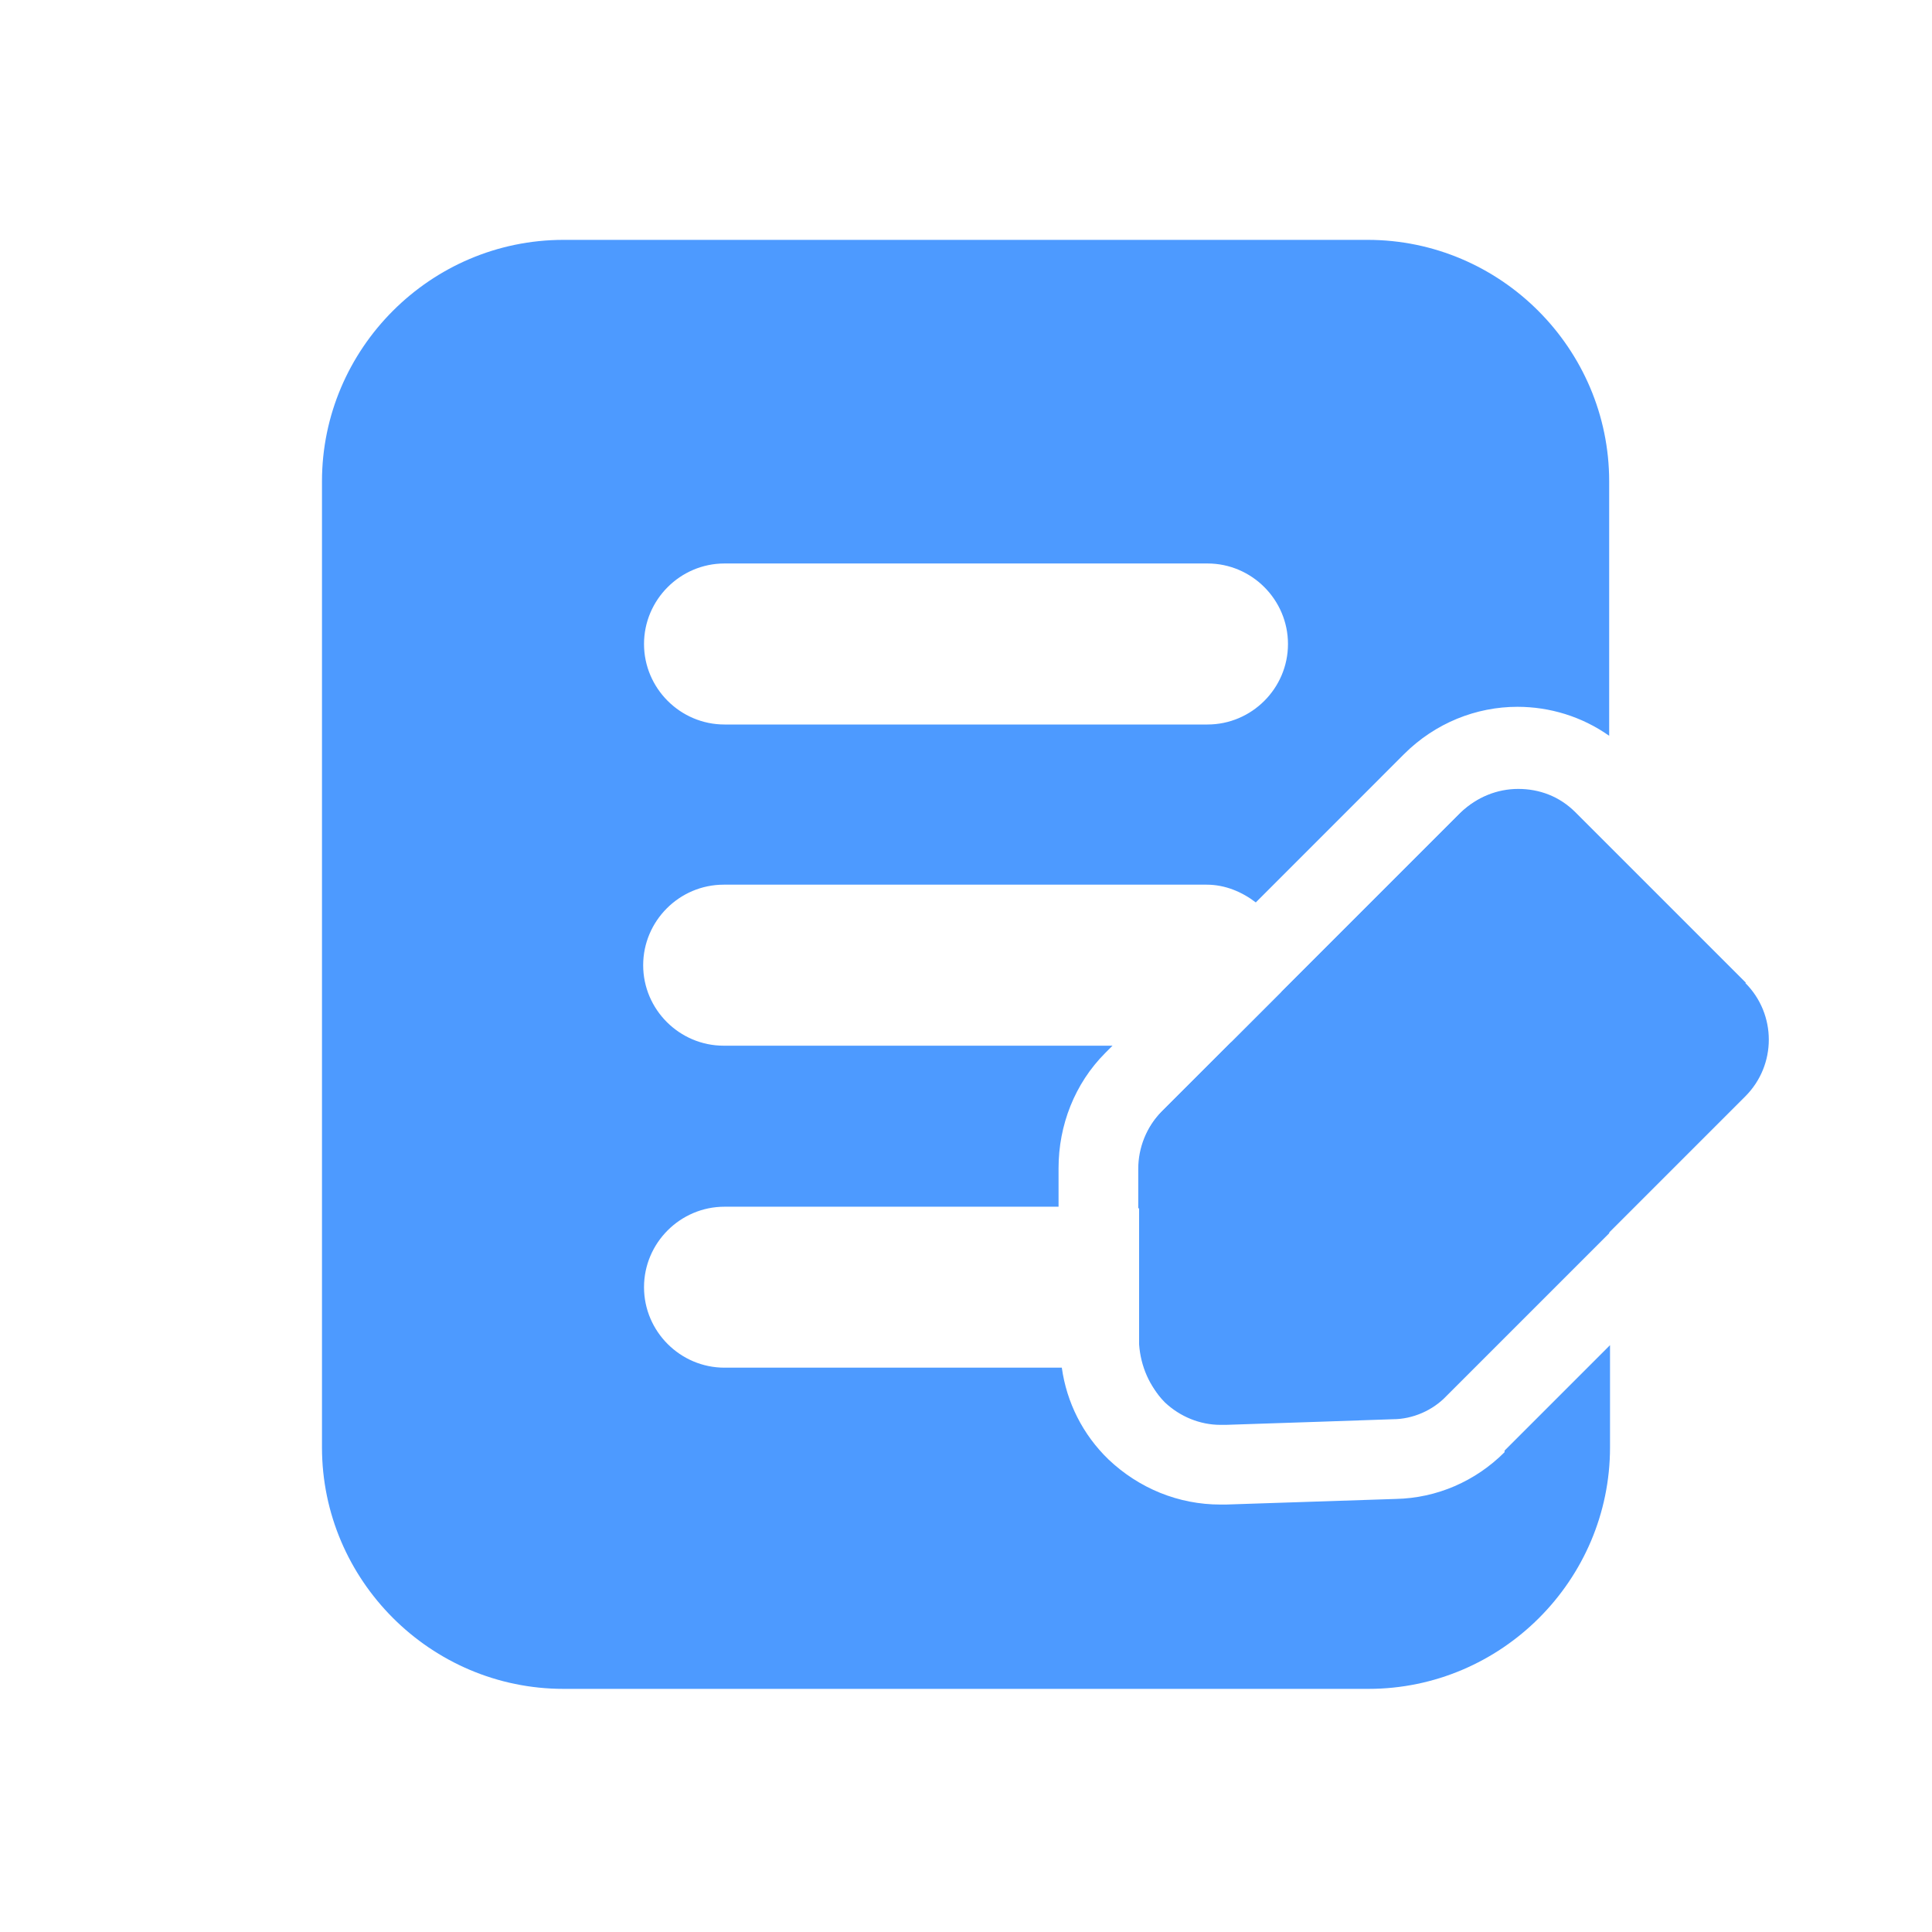 <svg width="32" height="32" viewBox="0 0 32 32" fill="none" xmlns="http://www.w3.org/2000/svg">
<path d="M20 22.667H18.973C19.04 22.88 19.133 23.067 19.293 23.227C19.547 23.467 19.88 23.6 20.213 23.6C20.227 23.6 20.24 23.6 20.253 23.6H20.307C20.76 23.587 23.067 23.507 23.067 23.507C23.4 23.507 23.733 23.36 23.96 23.12L26.653 20.427V14.04L26.08 13.467C25.813 13.2 25.48 13.08 25.133 13.08C24.787 13.08 24.453 13.213 24.187 13.467L21.227 16.427C21.093 16.827 20.787 17.133 20.387 17.267L19.24 18.413C18.987 18.667 18.853 19.013 18.853 19.36V20.013H19.987C20.72 20.013 21.32 20.613 21.32 21.347C21.32 22.08 20.72 22.68 19.987 22.68L20 22.667Z" fill="#4D9AFF"/>
<path d="M24.92 24.053C24.44 24.533 23.8 24.813 23.12 24.827L20.307 24.92C20.307 24.92 20.253 24.92 20.213 24.92C19.52 24.92 18.867 24.653 18.36 24.173C17.933 23.76 17.667 23.227 17.587 22.653H12C11.267 22.653 10.667 22.053 10.667 21.32C10.667 20.587 11.267 19.987 12 19.987H17.533V19.347C17.533 18.64 17.8 17.947 18.307 17.44L18.427 17.32H11.987C11.253 17.32 10.653 16.72 10.653 15.987C10.653 15.253 11.253 14.653 11.987 14.653H19.987C20.293 14.653 20.573 14.773 20.8 14.947L23.253 12.493C23.773 11.973 24.453 11.707 25.133 11.707C25.667 11.707 26.2 11.867 26.653 12.187V7.973C26.653 5.773 24.853 3.973 22.653 3.973H9.333C7.133 3.973 5.333 5.773 5.333 7.973V23.973C5.333 26.173 7.133 27.973 9.333 27.973H22.667C24.867 27.973 26.667 26.173 26.667 23.973V22.28L24.92 24.027V24.053ZM12 9.333H20C20.733 9.333 21.333 9.933 21.333 10.667C21.333 11.4 20.733 12 20 12H12C11.267 12 10.667 11.4 10.667 10.667C10.667 9.933 11.267 9.333 12 9.333Z" fill="#4D9AFF"/>
<path d="M28.92 16.28L26.093 13.453C25.827 13.187 25.493 13.067 25.147 13.067C24.8 13.067 24.467 13.2 24.2 13.453L19.253 18.4C19 18.653 18.867 19 18.867 19.347V22.267C18.893 22.627 19.04 22.973 19.293 23.213C19.547 23.453 19.88 23.587 20.213 23.587C20.227 23.587 20.24 23.587 20.253 23.587H20.307C20.76 23.573 23.067 23.493 23.067 23.493C23.4 23.493 23.733 23.347 23.96 23.107L28.907 18.16C29.427 17.64 29.427 16.8 28.907 16.28H28.92Z" fill="#4D9AFF"/>
</svg>

